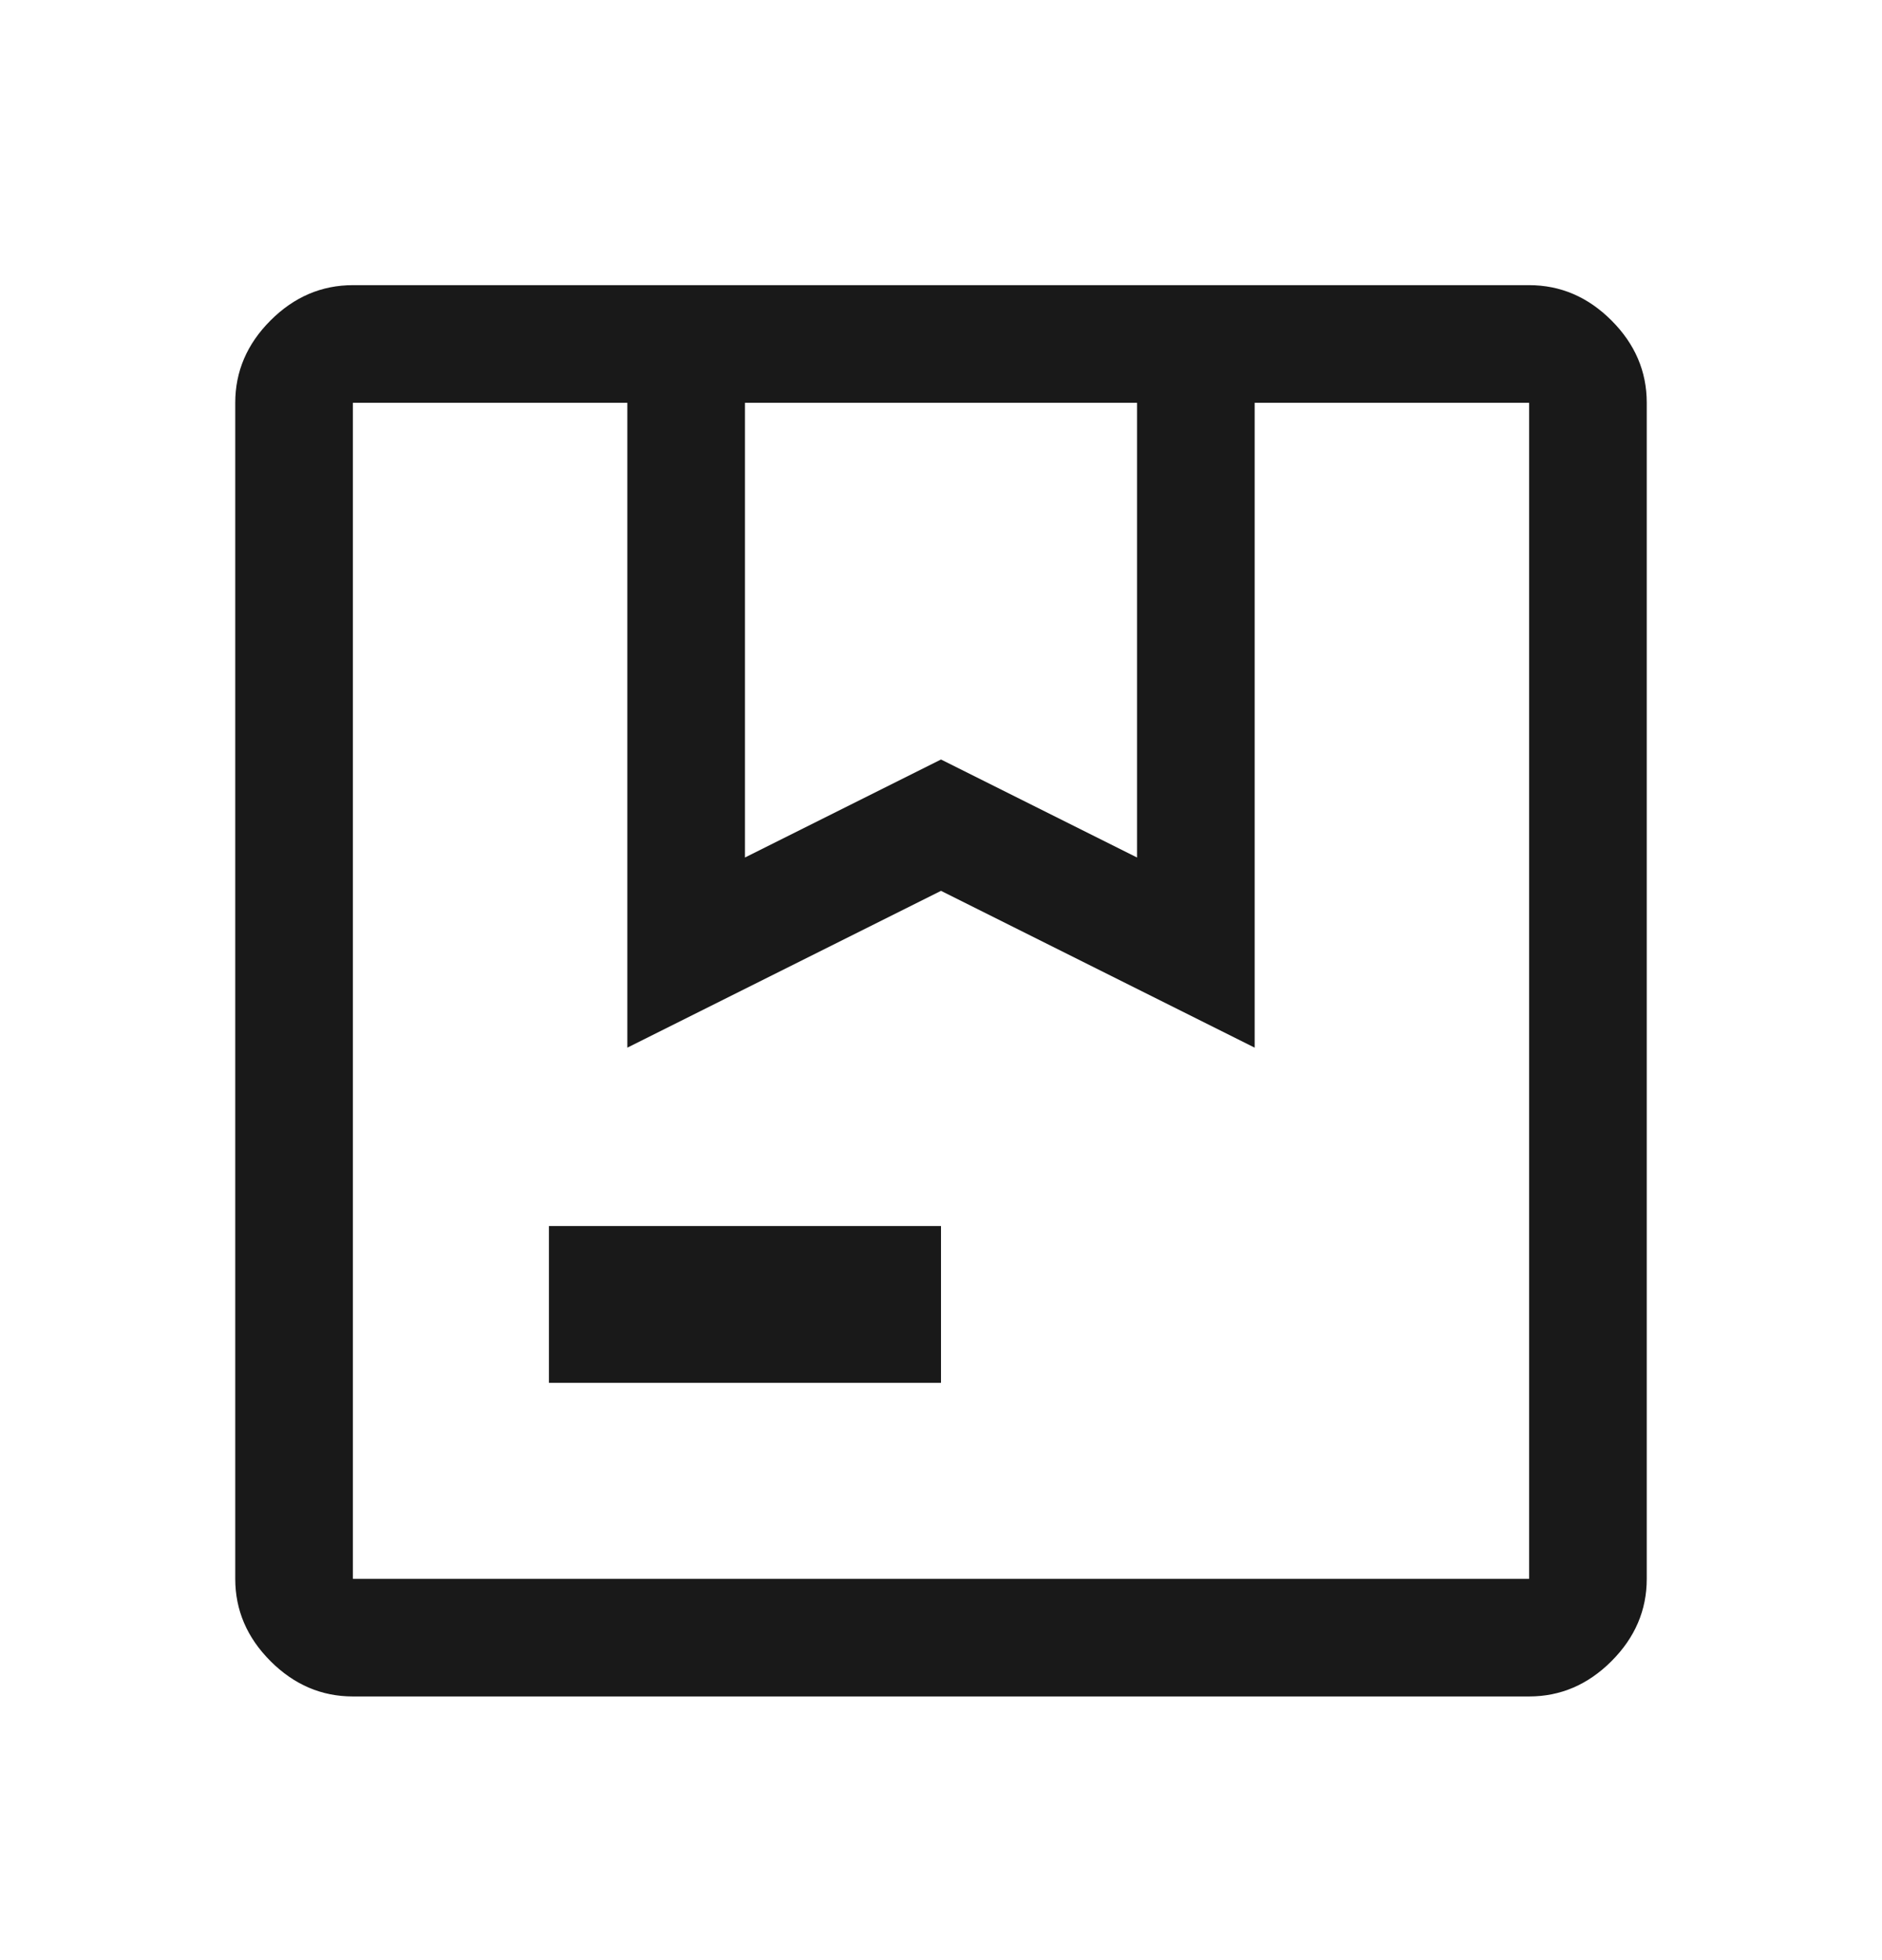 <?xml version="1.0" encoding="UTF-8"?>
<svg xmlns="http://www.w3.org/2000/svg" width="24" height="25" viewBox="0 0 24 25" fill="none">
  <path d="M9.5 10.937L12 9.687L14.5 10.937V5.137H9.5V10.937ZM7 17.637V15.637H12V17.637H7ZM4.5 21.637C4.1 21.637 3.75 21.487 3.45 21.187C3.15 20.887 3 20.537 3 20.137V5.137C3 4.737 3.15 4.387 3.45 4.087C3.75 3.787 4.1 3.637 4.5 3.637H19.5C19.9 3.637 20.25 3.787 20.55 4.087C20.85 4.387 21 4.737 21 5.137V20.137C21 20.537 20.85 20.887 20.55 21.187C20.25 21.487 19.9 21.637 19.5 21.637H4.5ZM4.5 20.137H19.5V5.137H16V13.362L12 11.362L8 13.362V5.137H4.5V20.137Z" fill="#191919"></path>
</svg>
